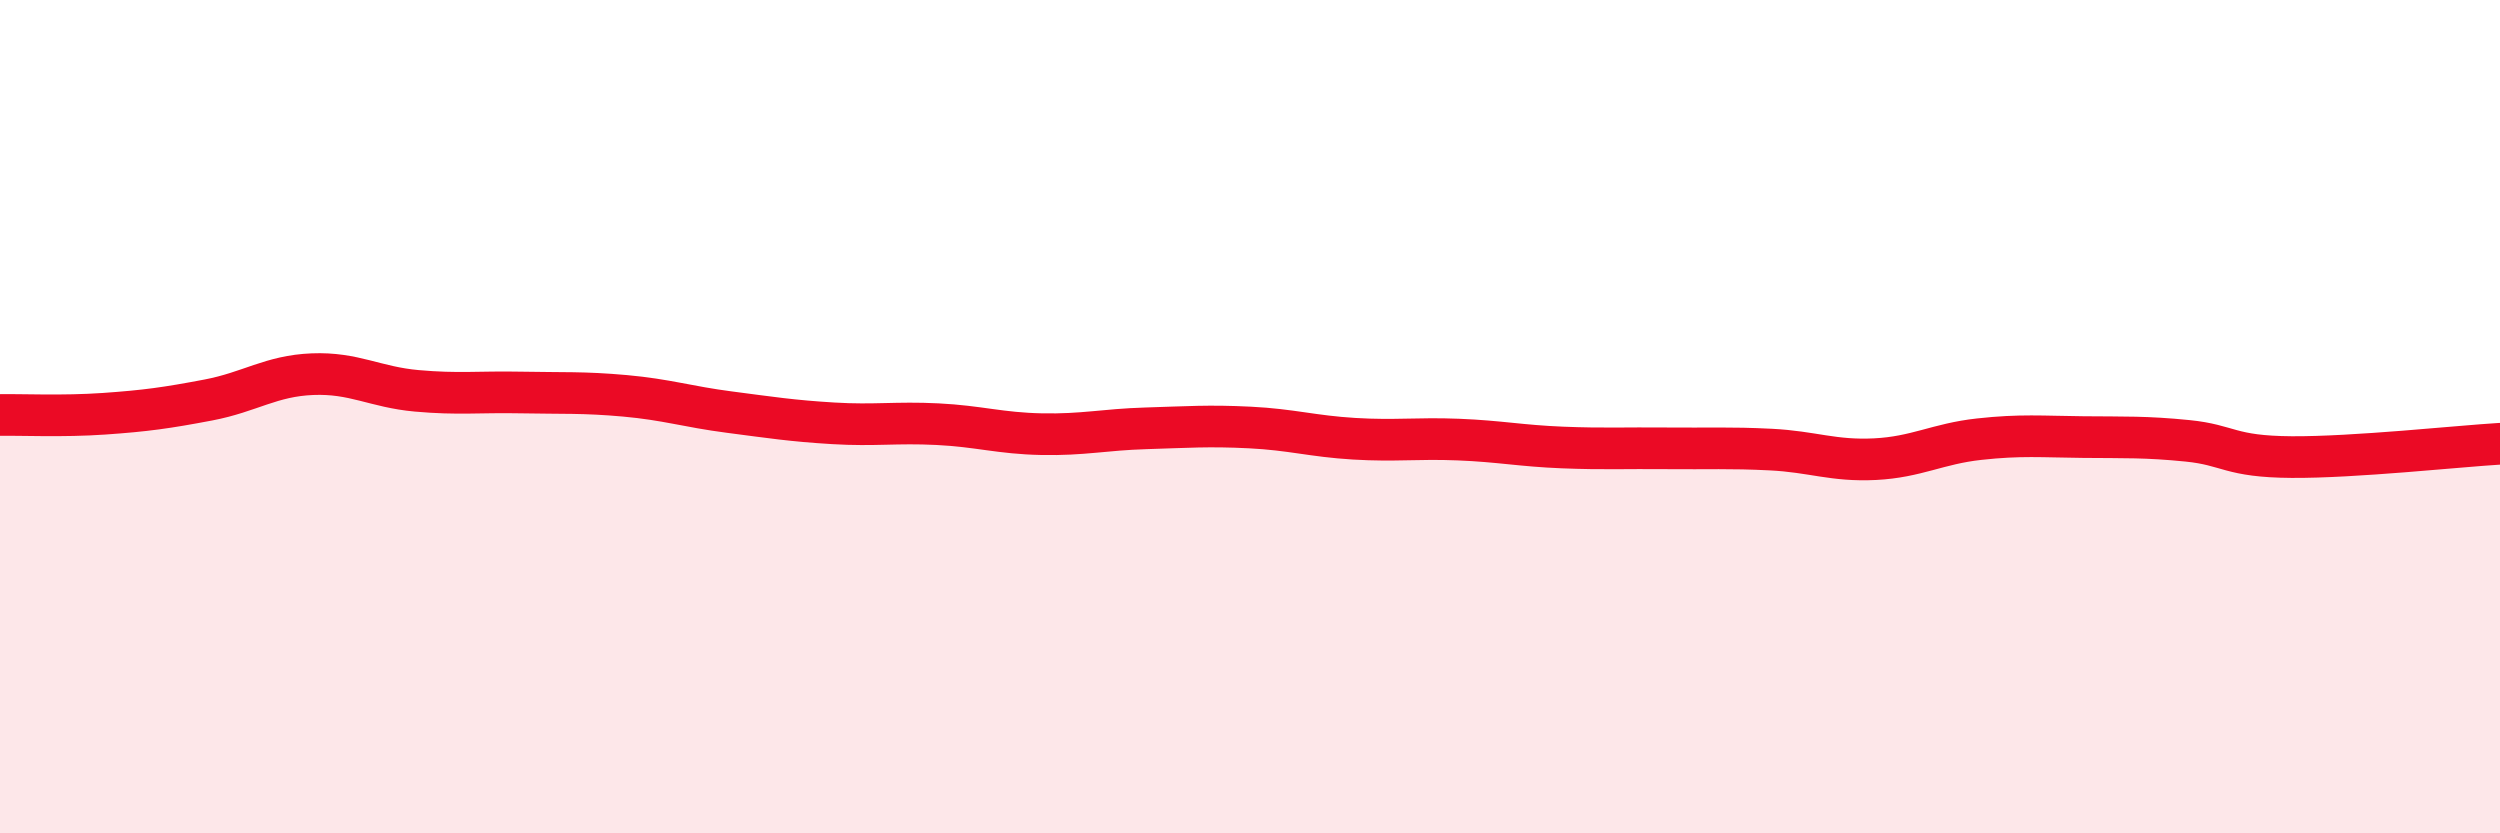 
    <svg width="60" height="20" viewBox="0 0 60 20" xmlns="http://www.w3.org/2000/svg">
      <path
        d="M 0,9.96 C 0.5,9.95 1.5,10 2.5,9.93 C 3.5,9.86 4,9.79 5,9.6 C 6,9.41 6.5,9.02 7.5,8.98 C 8.5,8.94 9,9.29 10,9.38 C 11,9.47 11.5,9.4 12.5,9.42 C 13.5,9.44 14,9.41 15,9.5 C 16,9.59 16.5,9.76 17.5,9.89 C 18.5,10.02 19,10.1 20,10.16 C 21,10.22 21.5,10.13 22.5,10.18 C 23.5,10.23 24,10.4 25,10.42 C 26,10.44 26.5,10.31 27.5,10.28 C 28.5,10.25 29,10.21 30,10.26 C 31,10.31 31.5,10.47 32.5,10.53 C 33.5,10.59 34,10.51 35,10.55 C 36,10.59 36.5,10.7 37.5,10.74 C 38.5,10.78 39,10.75 40,10.76 C 41,10.77 41.5,10.74 42.5,10.79 C 43.5,10.84 44,11.07 45,11.02 C 46,10.97 46.5,10.65 47.5,10.54 C 48.5,10.43 49,10.48 50,10.49 C 51,10.5 51.5,10.48 52.5,10.58 C 53.5,10.68 53.5,10.96 55,10.97 C 56.5,10.98 59,10.71 60,10.65L60 20L0 20Z"
        fill="#EB0A25"
        opacity="0.1"
        stroke-linecap="round"
        stroke-linejoin="round"
      />
      <path
        d="M 0,9.96 C 0.5,9.95 1.5,10 2.5,9.93 C 3.5,9.86 4,9.79 5,9.6 C 6,9.41 6.5,9.02 7.5,8.98 C 8.5,8.94 9,9.29 10,9.38 C 11,9.47 11.5,9.4 12.5,9.42 C 13.5,9.44 14,9.41 15,9.5 C 16,9.59 16.5,9.76 17.5,9.89 C 18.5,10.02 19,10.1 20,10.16 C 21,10.22 21.5,10.13 22.5,10.18 C 23.5,10.23 24,10.4 25,10.42 C 26,10.44 26.5,10.31 27.5,10.28 C 28.5,10.25 29,10.21 30,10.26 C 31,10.31 31.5,10.47 32.5,10.53 C 33.5,10.59 34,10.51 35,10.55 C 36,10.59 36.5,10.7 37.5,10.74 C 38.5,10.78 39,10.75 40,10.76 C 41,10.77 41.5,10.74 42.5,10.79 C 43.5,10.84 44,11.07 45,11.02 C 46,10.97 46.5,10.65 47.5,10.54 C 48.5,10.43 49,10.48 50,10.49 C 51,10.5 51.5,10.48 52.5,10.58 C 53.5,10.68 53.5,10.96 55,10.97 C 56.5,10.98 59,10.71 60,10.65"
        stroke="#EB0A25"
        stroke-width="1"
        fill="none"
        stroke-linecap="round"
        stroke-linejoin="round"
      />
    </svg>
  